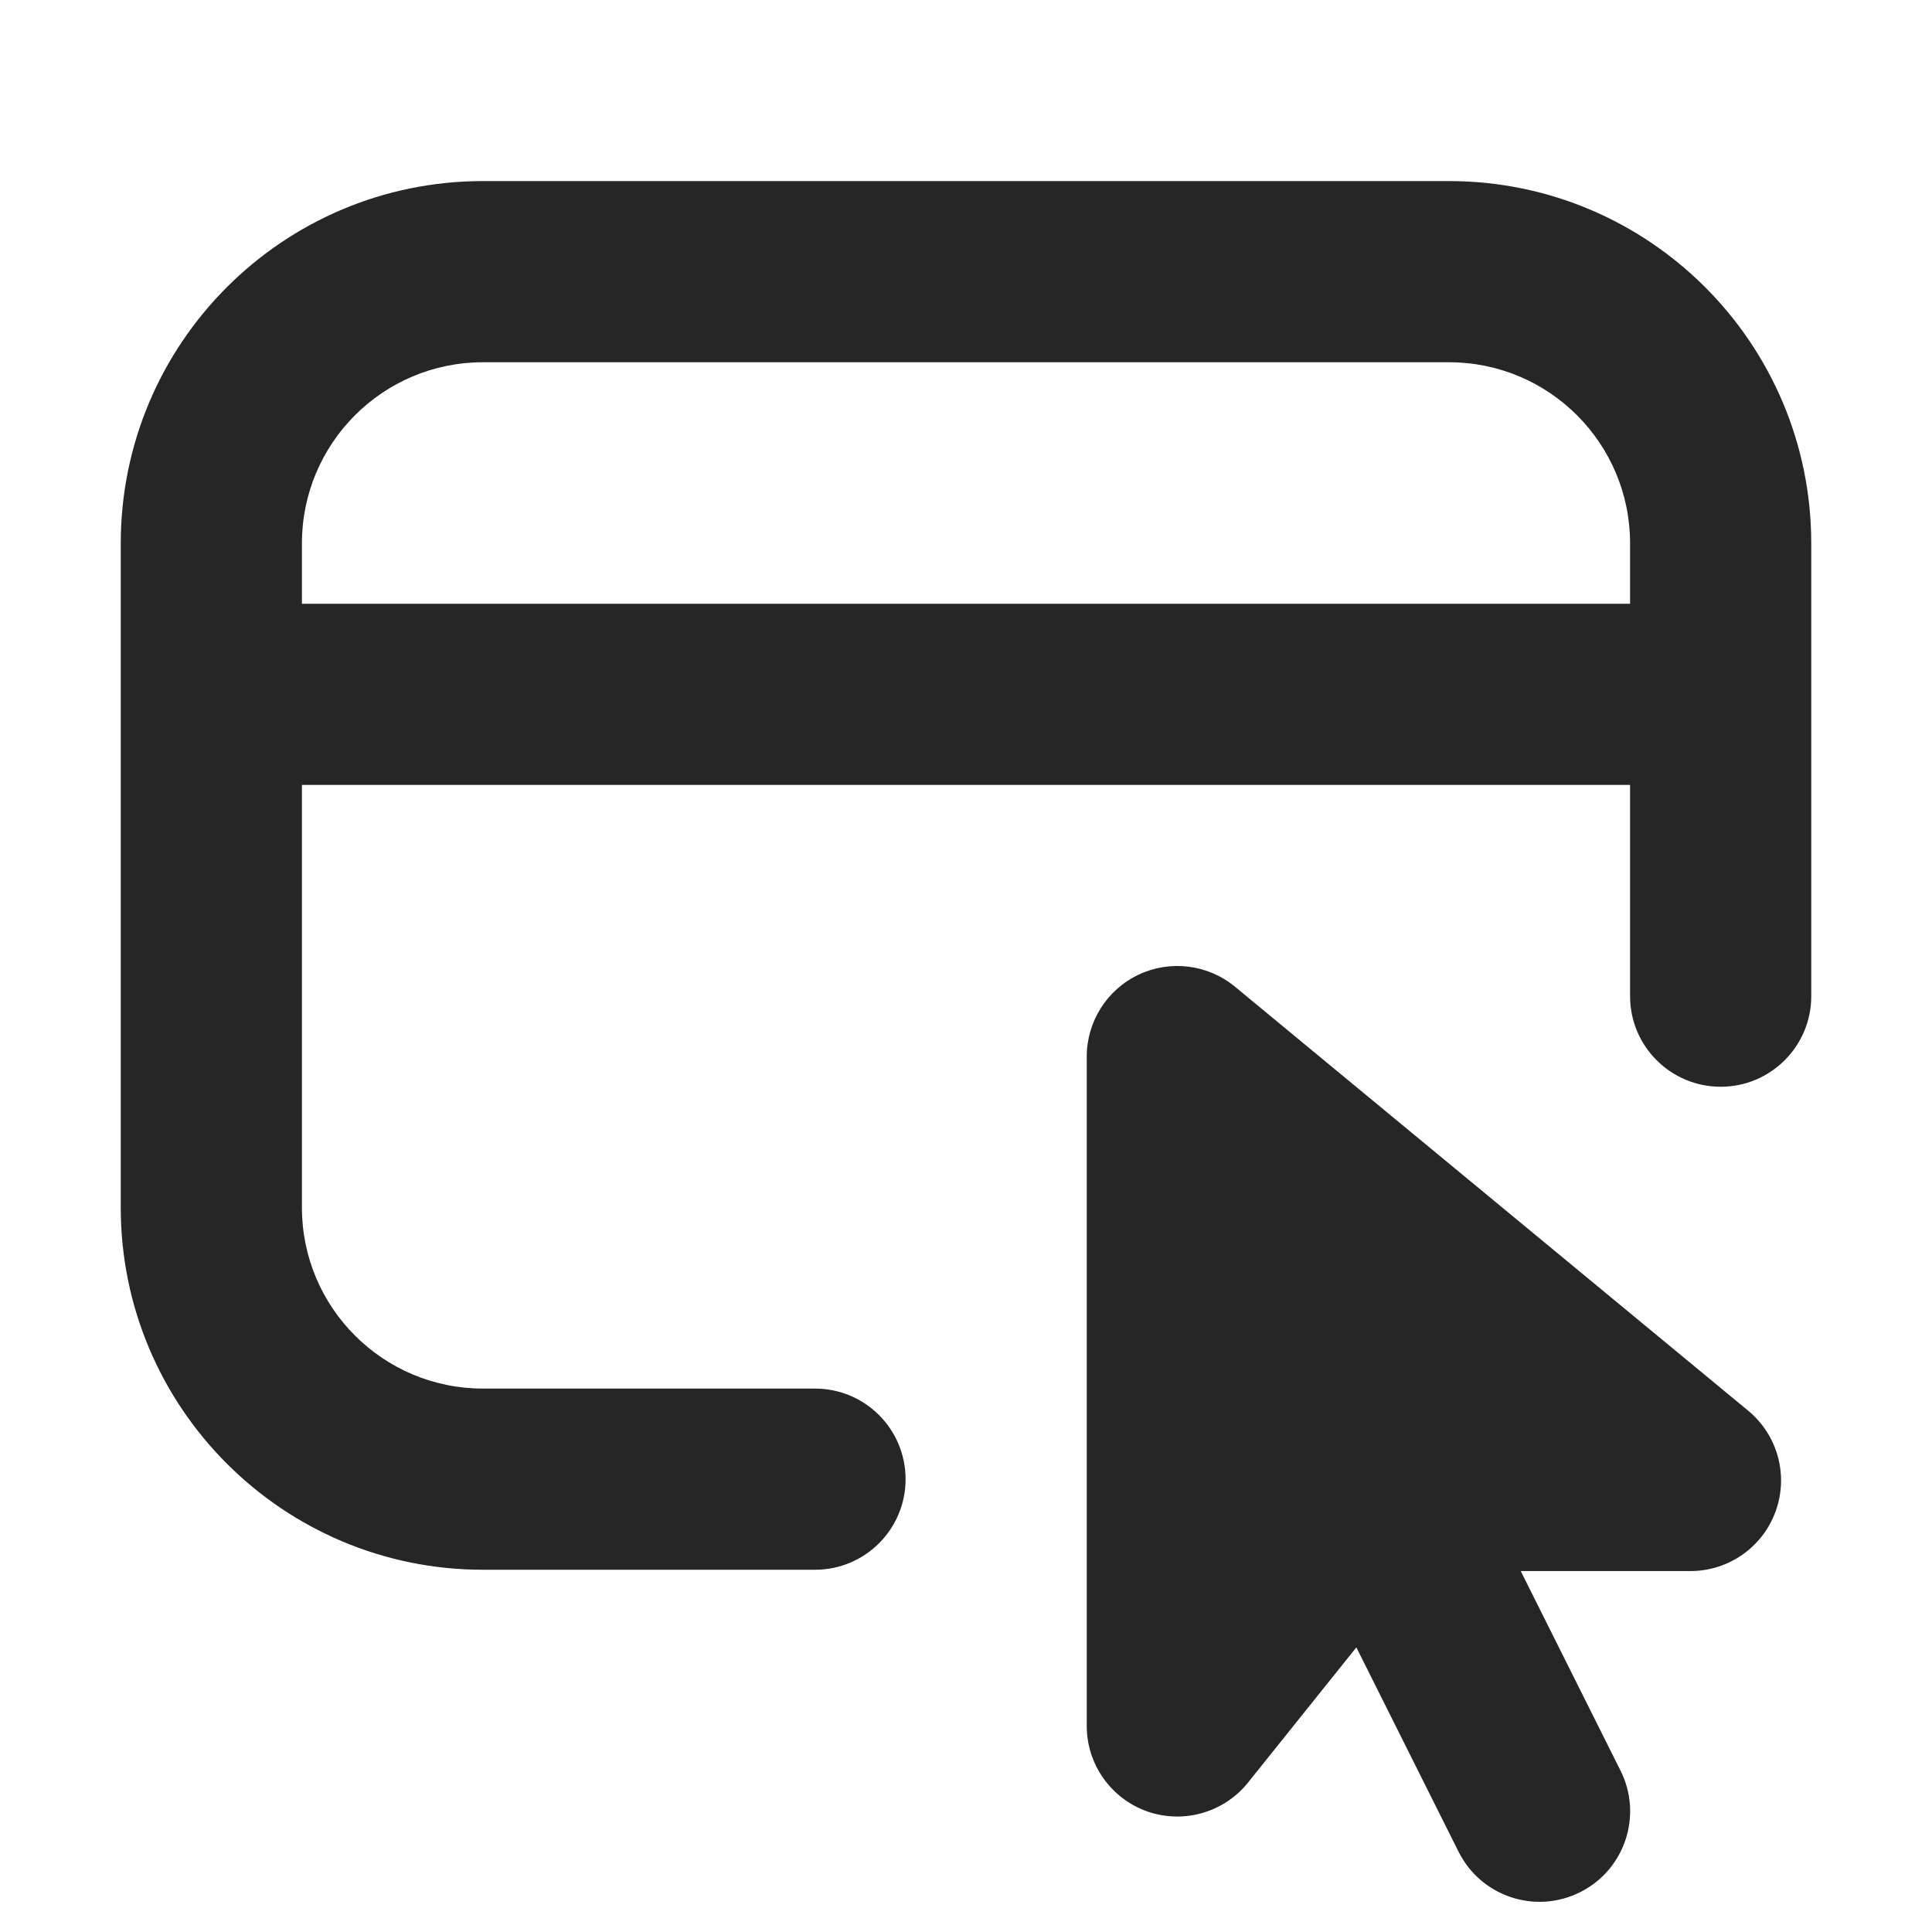 <svg width="22" height="22" viewBox="0 0 22 22" fill="none" xmlns="http://www.w3.org/2000/svg">
<path fill-rule="evenodd" clip-rule="evenodd" d="M5.5 4.125H16.5C17.639 4.125 18.562 5.048 18.562 6.188V6.875L3.438 6.875V6.188C3.438 5.048 4.361 4.125 5.5 4.125ZM18.562 11.344V8.938L3.438 8.938V13.75C3.438 14.889 4.361 15.812 5.5 15.812H9.281C9.851 15.812 10.312 16.274 10.312 16.844C10.312 17.413 9.851 17.875 9.281 17.875H5.5C3.222 17.875 1.375 16.028 1.375 13.75V6.188C1.375 3.909 3.222 2.062 5.5 2.062H16.5C18.778 2.062 20.625 3.909 20.625 6.188V11.344C20.625 11.913 20.163 12.375 19.594 12.375C19.024 12.375 18.562 11.913 18.562 11.344ZM14.063 11.236C13.755 10.982 13.328 10.928 12.967 11.098C12.606 11.268 12.375 11.632 12.375 12.031V19.654C12.375 20.091 12.651 20.481 13.064 20.627C13.477 20.772 13.937 20.64 14.211 20.299L15.445 18.759L16.609 21.086C16.864 21.596 17.483 21.802 17.992 21.547C18.502 21.293 18.708 20.673 18.454 20.164L17.317 17.89H19.25C19.685 17.89 20.073 17.617 20.22 17.208C20.368 16.798 20.242 16.341 19.907 16.064L14.063 11.236Z" fill="black" fill-opacity="0.85"/>
</svg>
